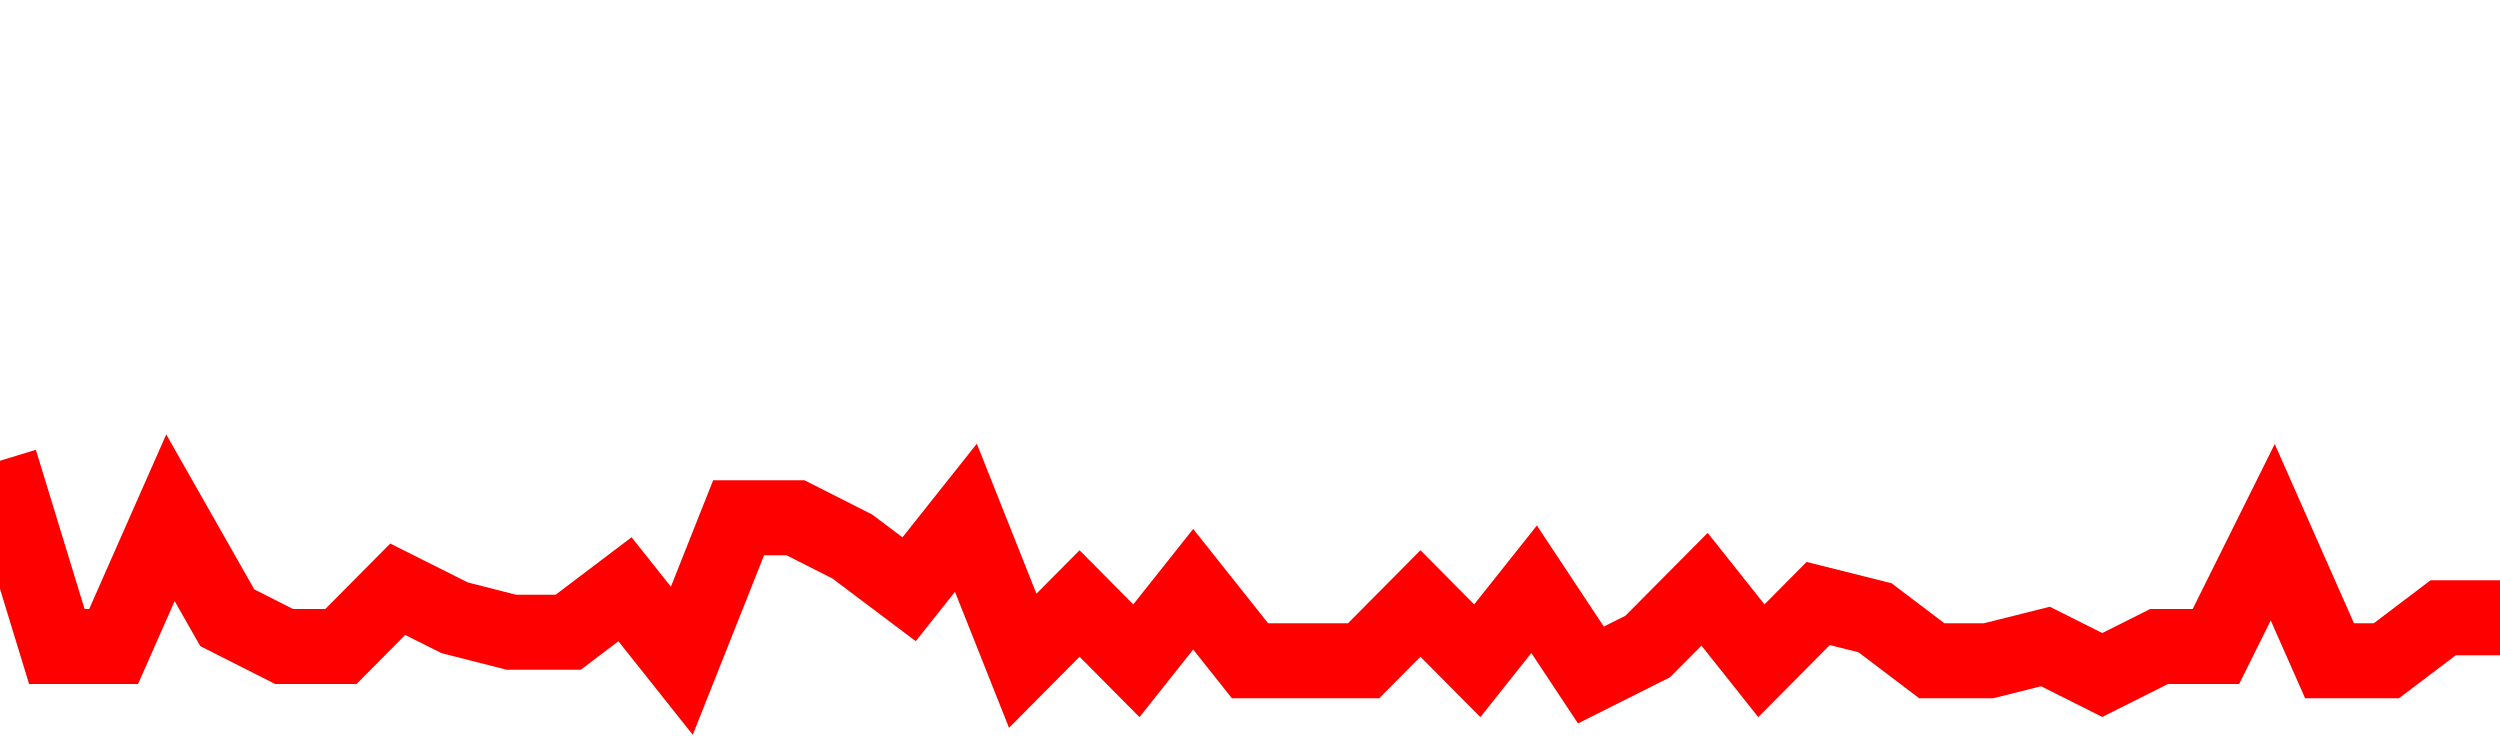 <svg xmlns="http://www.w3.org/2000/svg" xmlns:xlink="http://www.w3.org/1999/xlink" viewBox="0 0 100 30" class="ranking"><path  class="rline" d="M 0 18.43 L 0 18.43 L 2.273 25.86 L 4.545 25.86 L 6.818 20.71 L 9.091 24.71 L 11.364 25.86 L 13.636 25.86 L 15.909 23.57 L 18.182 24.71 L 20.455 25.29 L 22.727 25.29 L 25 23.57 L 27.273 26.43 L 29.545 20.71 L 31.818 20.71 L 34.091 21.86 L 36.364 23.57 L 38.636 20.71 L 40.909 26.43 L 43.182 24.14 L 45.455 26.43 L 47.727 23.57 L 50 26.43 L 52.273 26.43 L 54.545 26.43 L 56.818 24.14 L 59.091 26.43 L 61.364 23.57 L 63.636 27 L 65.909 25.86 L 68.182 23.57 L 70.455 26.43 L 72.727 24.14 L 75 24.71 L 77.273 26.43 L 79.545 26.43 L 81.818 25.86 L 84.091 27 L 86.364 25.86 L 88.636 25.86 L 90.909 21.29 L 93.182 26.43 L 95.455 26.43 L 97.727 24.71 L 100 24.71" fill="none" stroke-width="3" stroke="red"></path></svg>